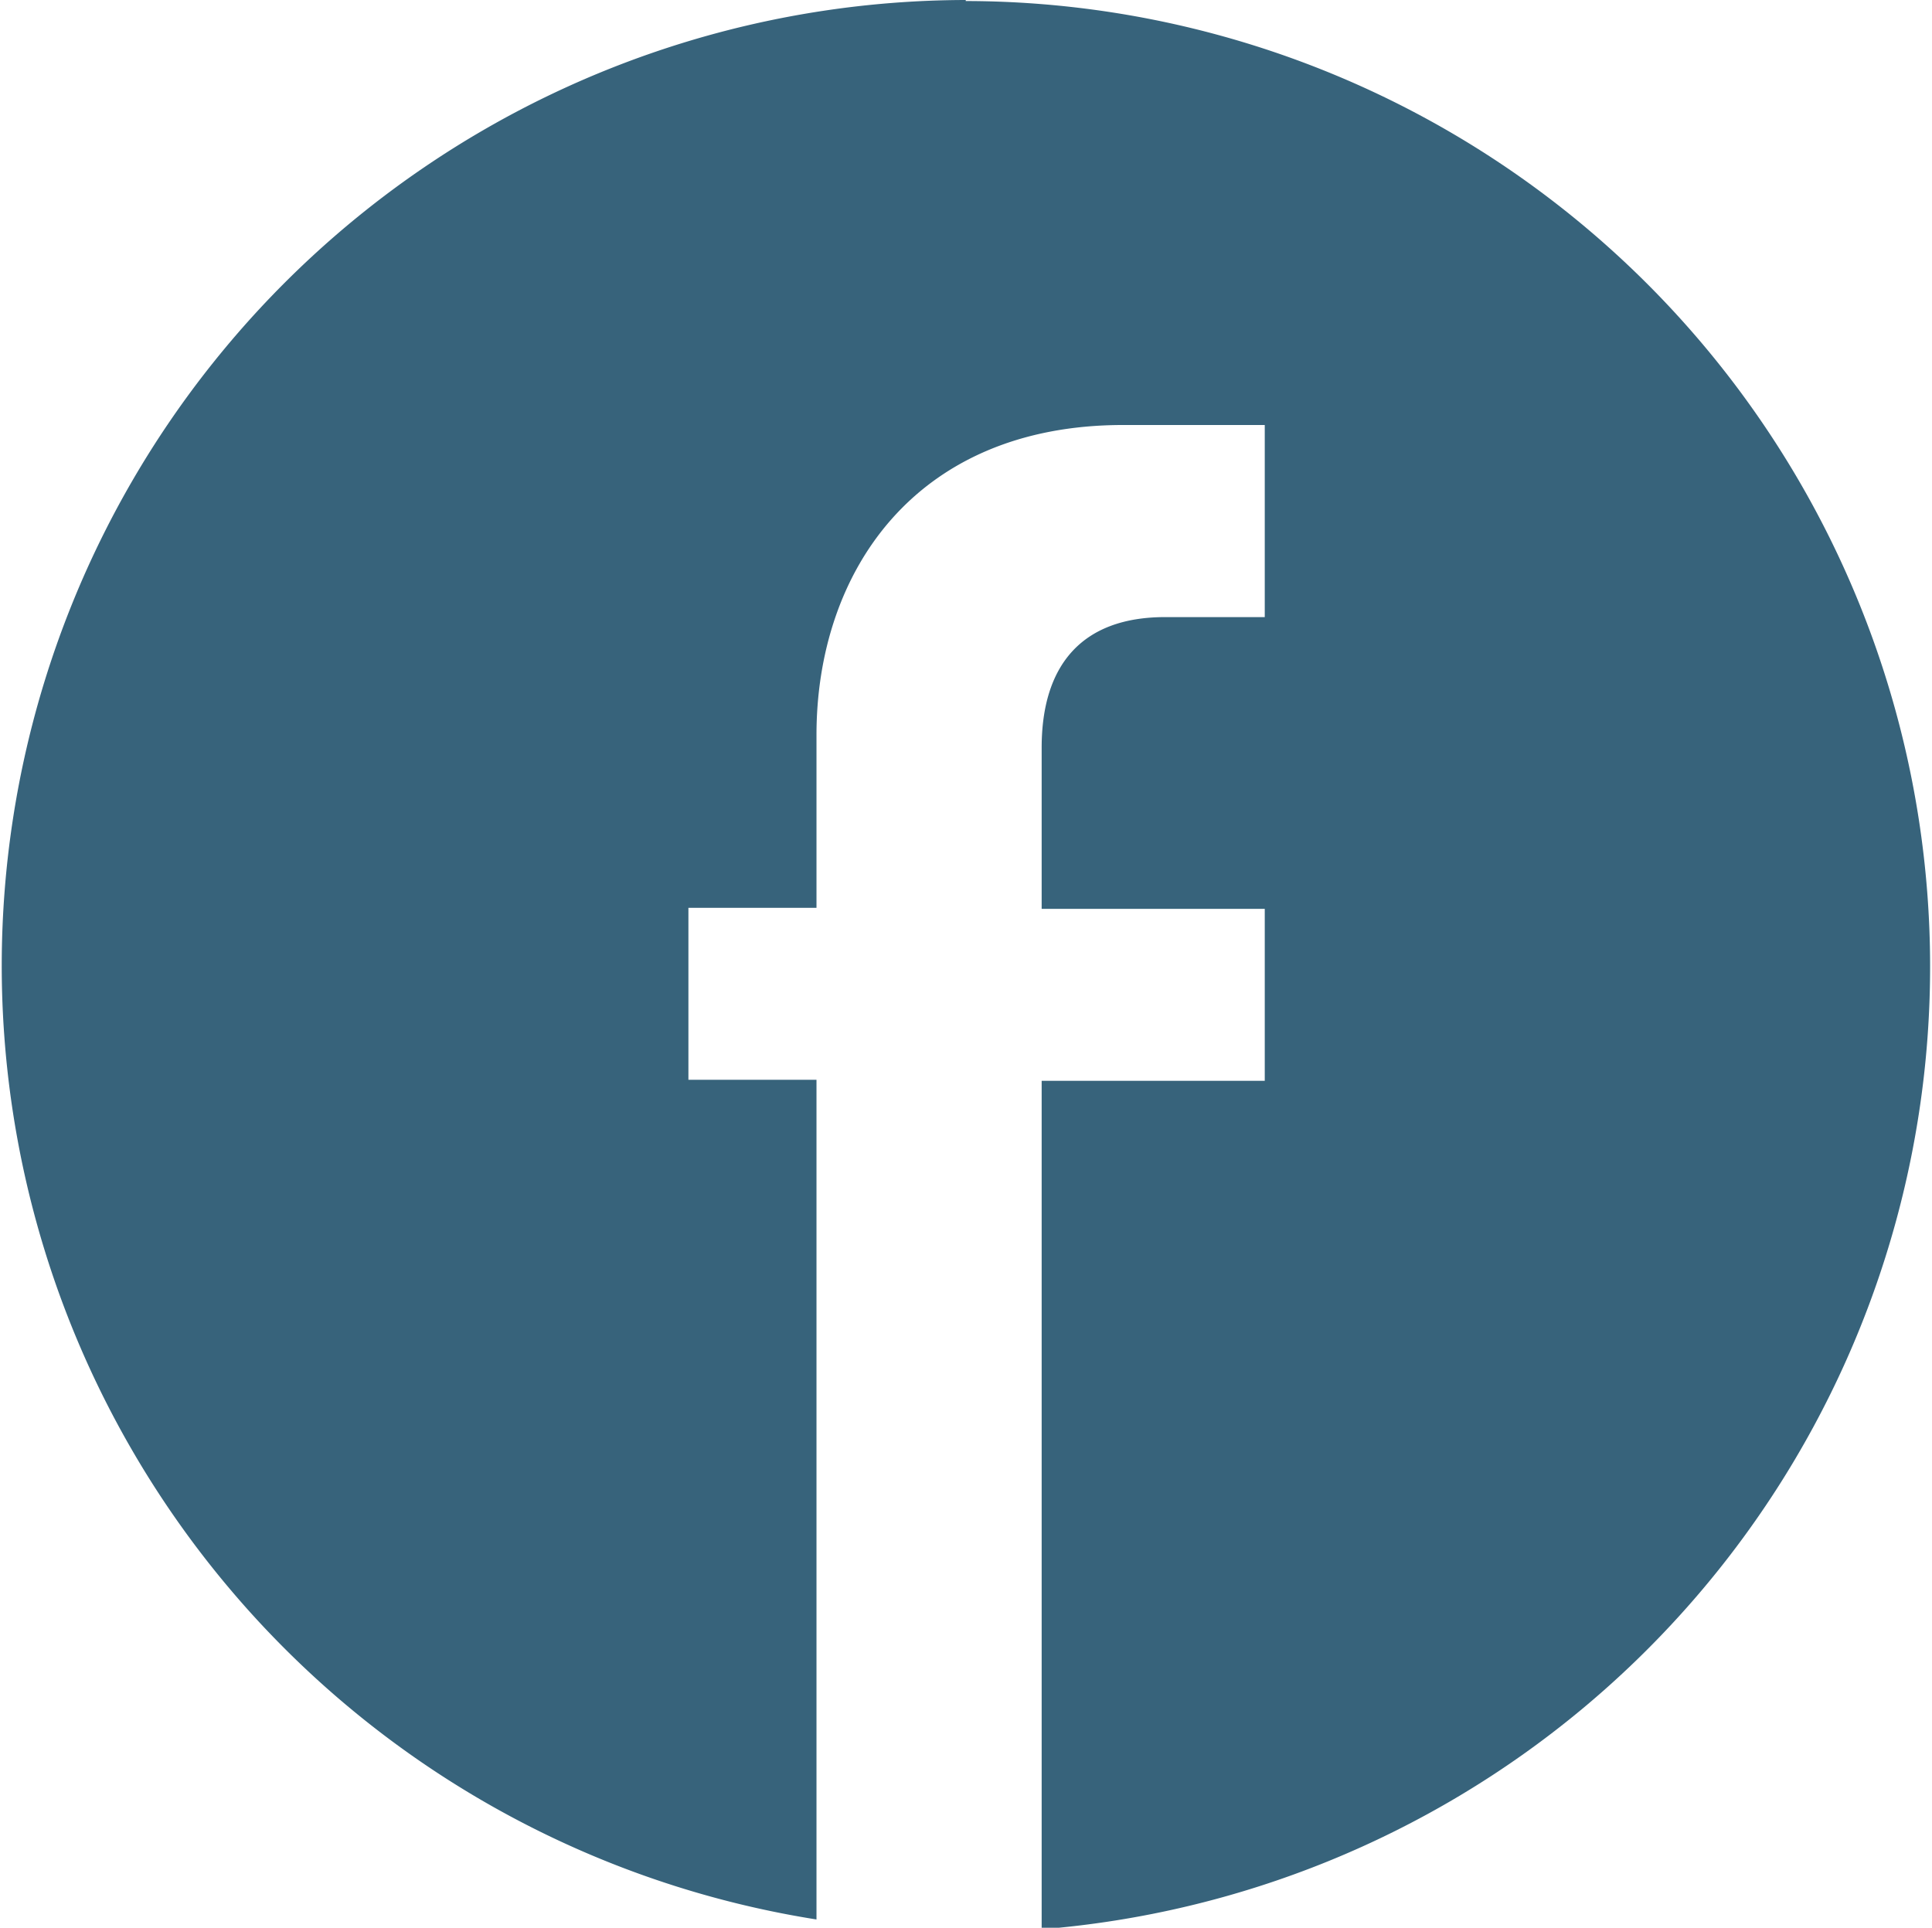 <?xml version="1.0" encoding="UTF-8"?> <svg xmlns="http://www.w3.org/2000/svg" id="Warstwa_1" data-name="Warstwa 1" viewBox="0 0 37.41 37.33"><defs><style>.cls-1{fill:#37637b;}</style></defs><title>fb</title><path class="cls-1" d="M480.44,263.77a18.7,18.7,0,0,0-2.89,37.17V284.68h-2.48v-3.33h2.48V278c0-3.12,1.88-6,5.94-6h2.74v3.72H484.3c-1.62,0-2.39.94-2.39,2.53v3.12h4.32v3.33h-4.32v16.43a18.7,18.7,0,0,0-1.47-37.34Z" transform="translate(-461.74 -263.77)"></path></svg> 